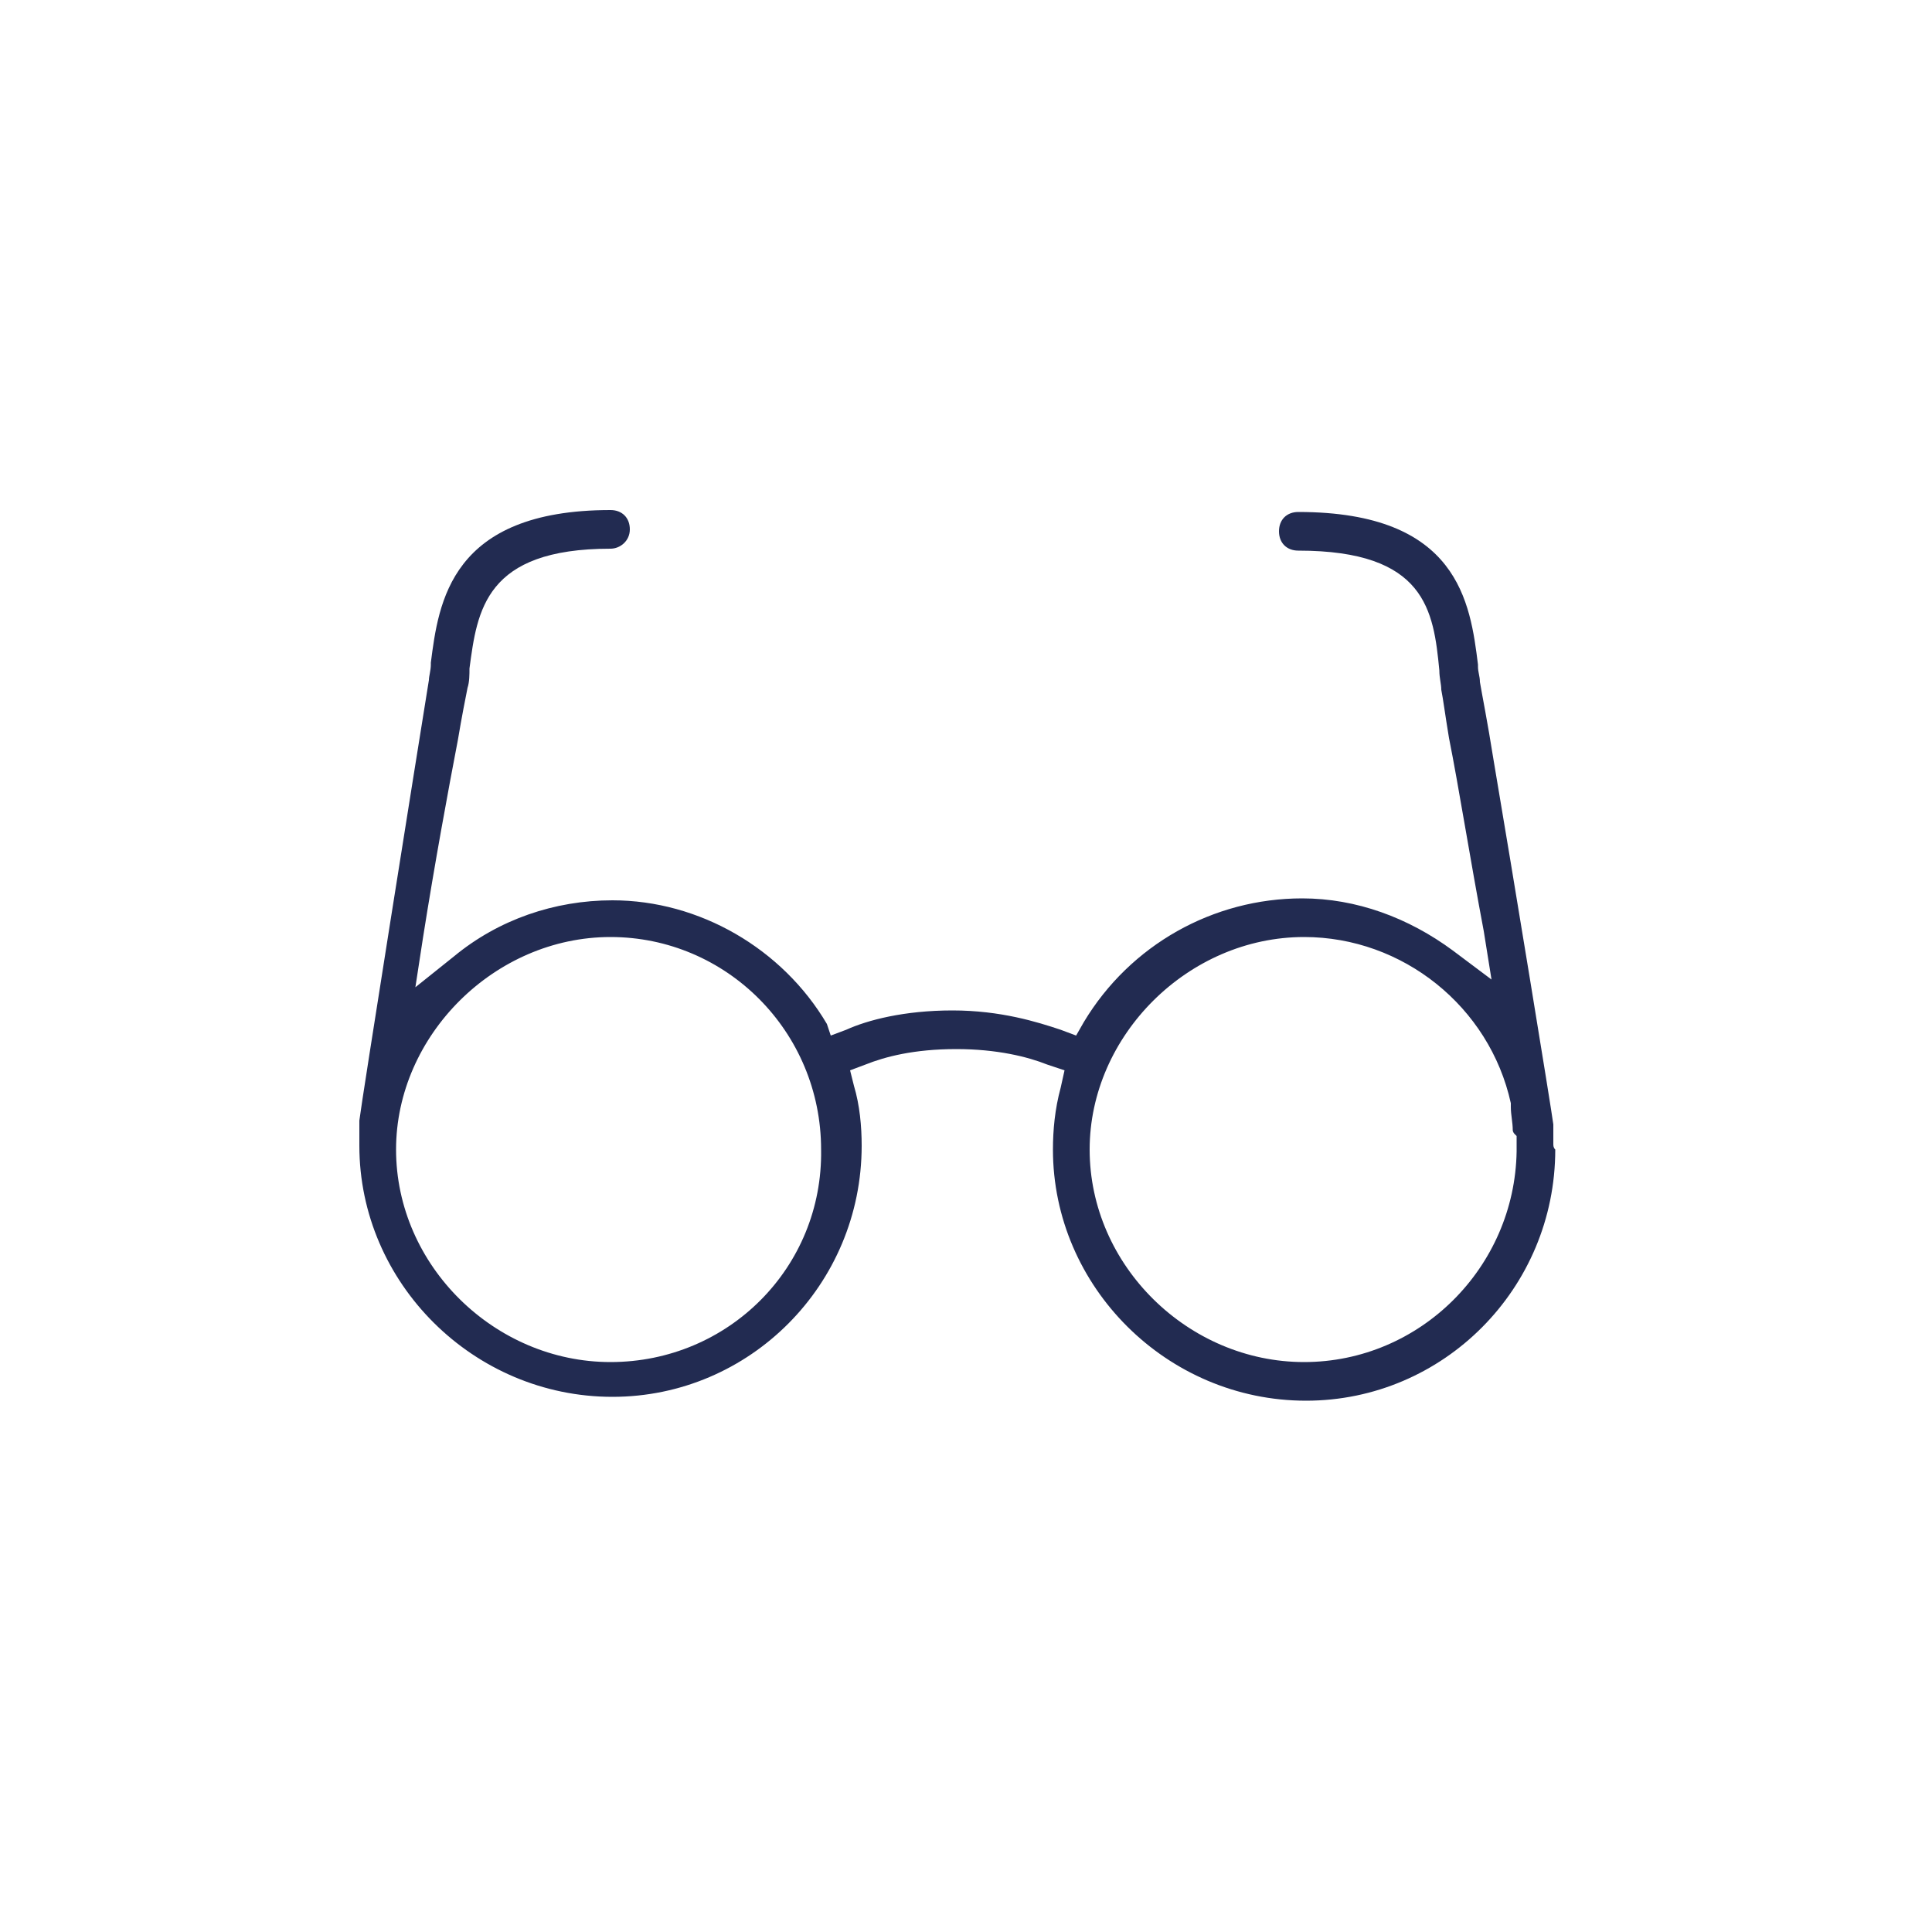 <?xml version="1.0" encoding="UTF-8"?> <!-- Generator: Adobe Illustrator 18.0.0, SVG Export Plug-In . SVG Version: 6.00 Build 0) --> <svg xmlns="http://www.w3.org/2000/svg" xmlns:xlink="http://www.w3.org/1999/xlink" version="1.1" id="icon_glasses" x="0px" y="0px" viewBox="0 0 100 100" xml:space="preserve"> <path fill="#222B51" d="M80.4,59.2c0-0.1,0-0.2,0-0.3l0-0.2l0-0.2c0-0.1,0-0.2,0-0.3c-0.1-0.8-2.1-13-3.1-18.9 c-0.3-1.9-0.6-3.4-0.7-4c0-0.3-0.1-0.5-0.1-0.8l0-0.1c-0.4-3.2-1-7.9-9.3-7.9c-0.6,0-1,0.4-1,1s0.4,1,1,1c6.6,0,7,3.1,7.3,6.2 c0,0.4,0.1,0.7,0.1,1c0.1,0.5,0.2,1.3,0.4,2.5c0.5,2.5,1.1,6.3,1.8,10l0.4,2.5l-2-1.5c-2.3-1.7-5-2.7-7.8-2.7 c-4.6,0-8.9,2.4-11.3,6.4l-0.4,0.7l-0.8-0.3c-1.2-0.4-3.1-1-5.6-1c-2.5,0-4.4,0.5-5.5,1l-0.8,0.3L42.8,53c-2.3-3.9-6.6-6.4-11.1-6.4 c-3,0-5.9,1-8.2,2.9l-2,1.6l0.4-2.6c0.6-3.8,1.3-7.6,1.8-10.2c0.2-1.2,0.4-2.2,0.5-2.7c0.1-0.3,0.1-0.7,0.1-1c0.4-3,0.8-6.2,7.3-6.2 c0.5,0,1-0.4,1-1s-0.4-1-1-1c-8.3,0-8.9,4.8-9.3,7.9l0,0.1c0,0.3-0.1,0.6-0.1,0.8c-0.6,3.7-3.5,21.9-3.6,22.8c0,0.1,0,0.2,0,0.3 l0,0.1l0,0.1l0,0.2c0,0.2,0,0.4,0,0.6c0,7.1,5.9,13,13.1,13c7.1,0,12.9-5.8,12.9-13c0-1-0.1-2.1-0.4-3.1l-0.2-0.8l0.8-0.3 c1-0.4,2.5-0.8,4.7-0.8c2.1,0,3.7,0.4,4.7,0.8l0.9,0.3l-0.2,0.9c-0.3,1.1-0.4,2.2-0.4,3.2c0,7.1,5.9,13,13.1,13 c7.1,0,12.9-5.8,12.9-13C80.4,59.4,80.4,59.3,80.4,59.2z M31.6,70.5c-6,0-11.1-5-11.1-11c0-5.9,5.1-11,11.1-11c6,0,10.9,4.9,10.9,11 C42.6,65.6,37.7,70.5,31.6,70.5z M67.5,70.5c-6,0-11.1-5-11.1-11c0-5.9,5.1-11,11.1-11c5.1,0,9.6,3.6,10.7,8.6l0,0.1l0,0.1 c0,0.4,0.1,0.8,0.1,1.2c0,0,0,0.1,0.1,0.2l0.1,0.1l0,0.2l0,0.2c0,0.1,0,0.3,0,0.4C78.4,65.6,73.5,70.5,67.5,70.5z"></path> </svg> 